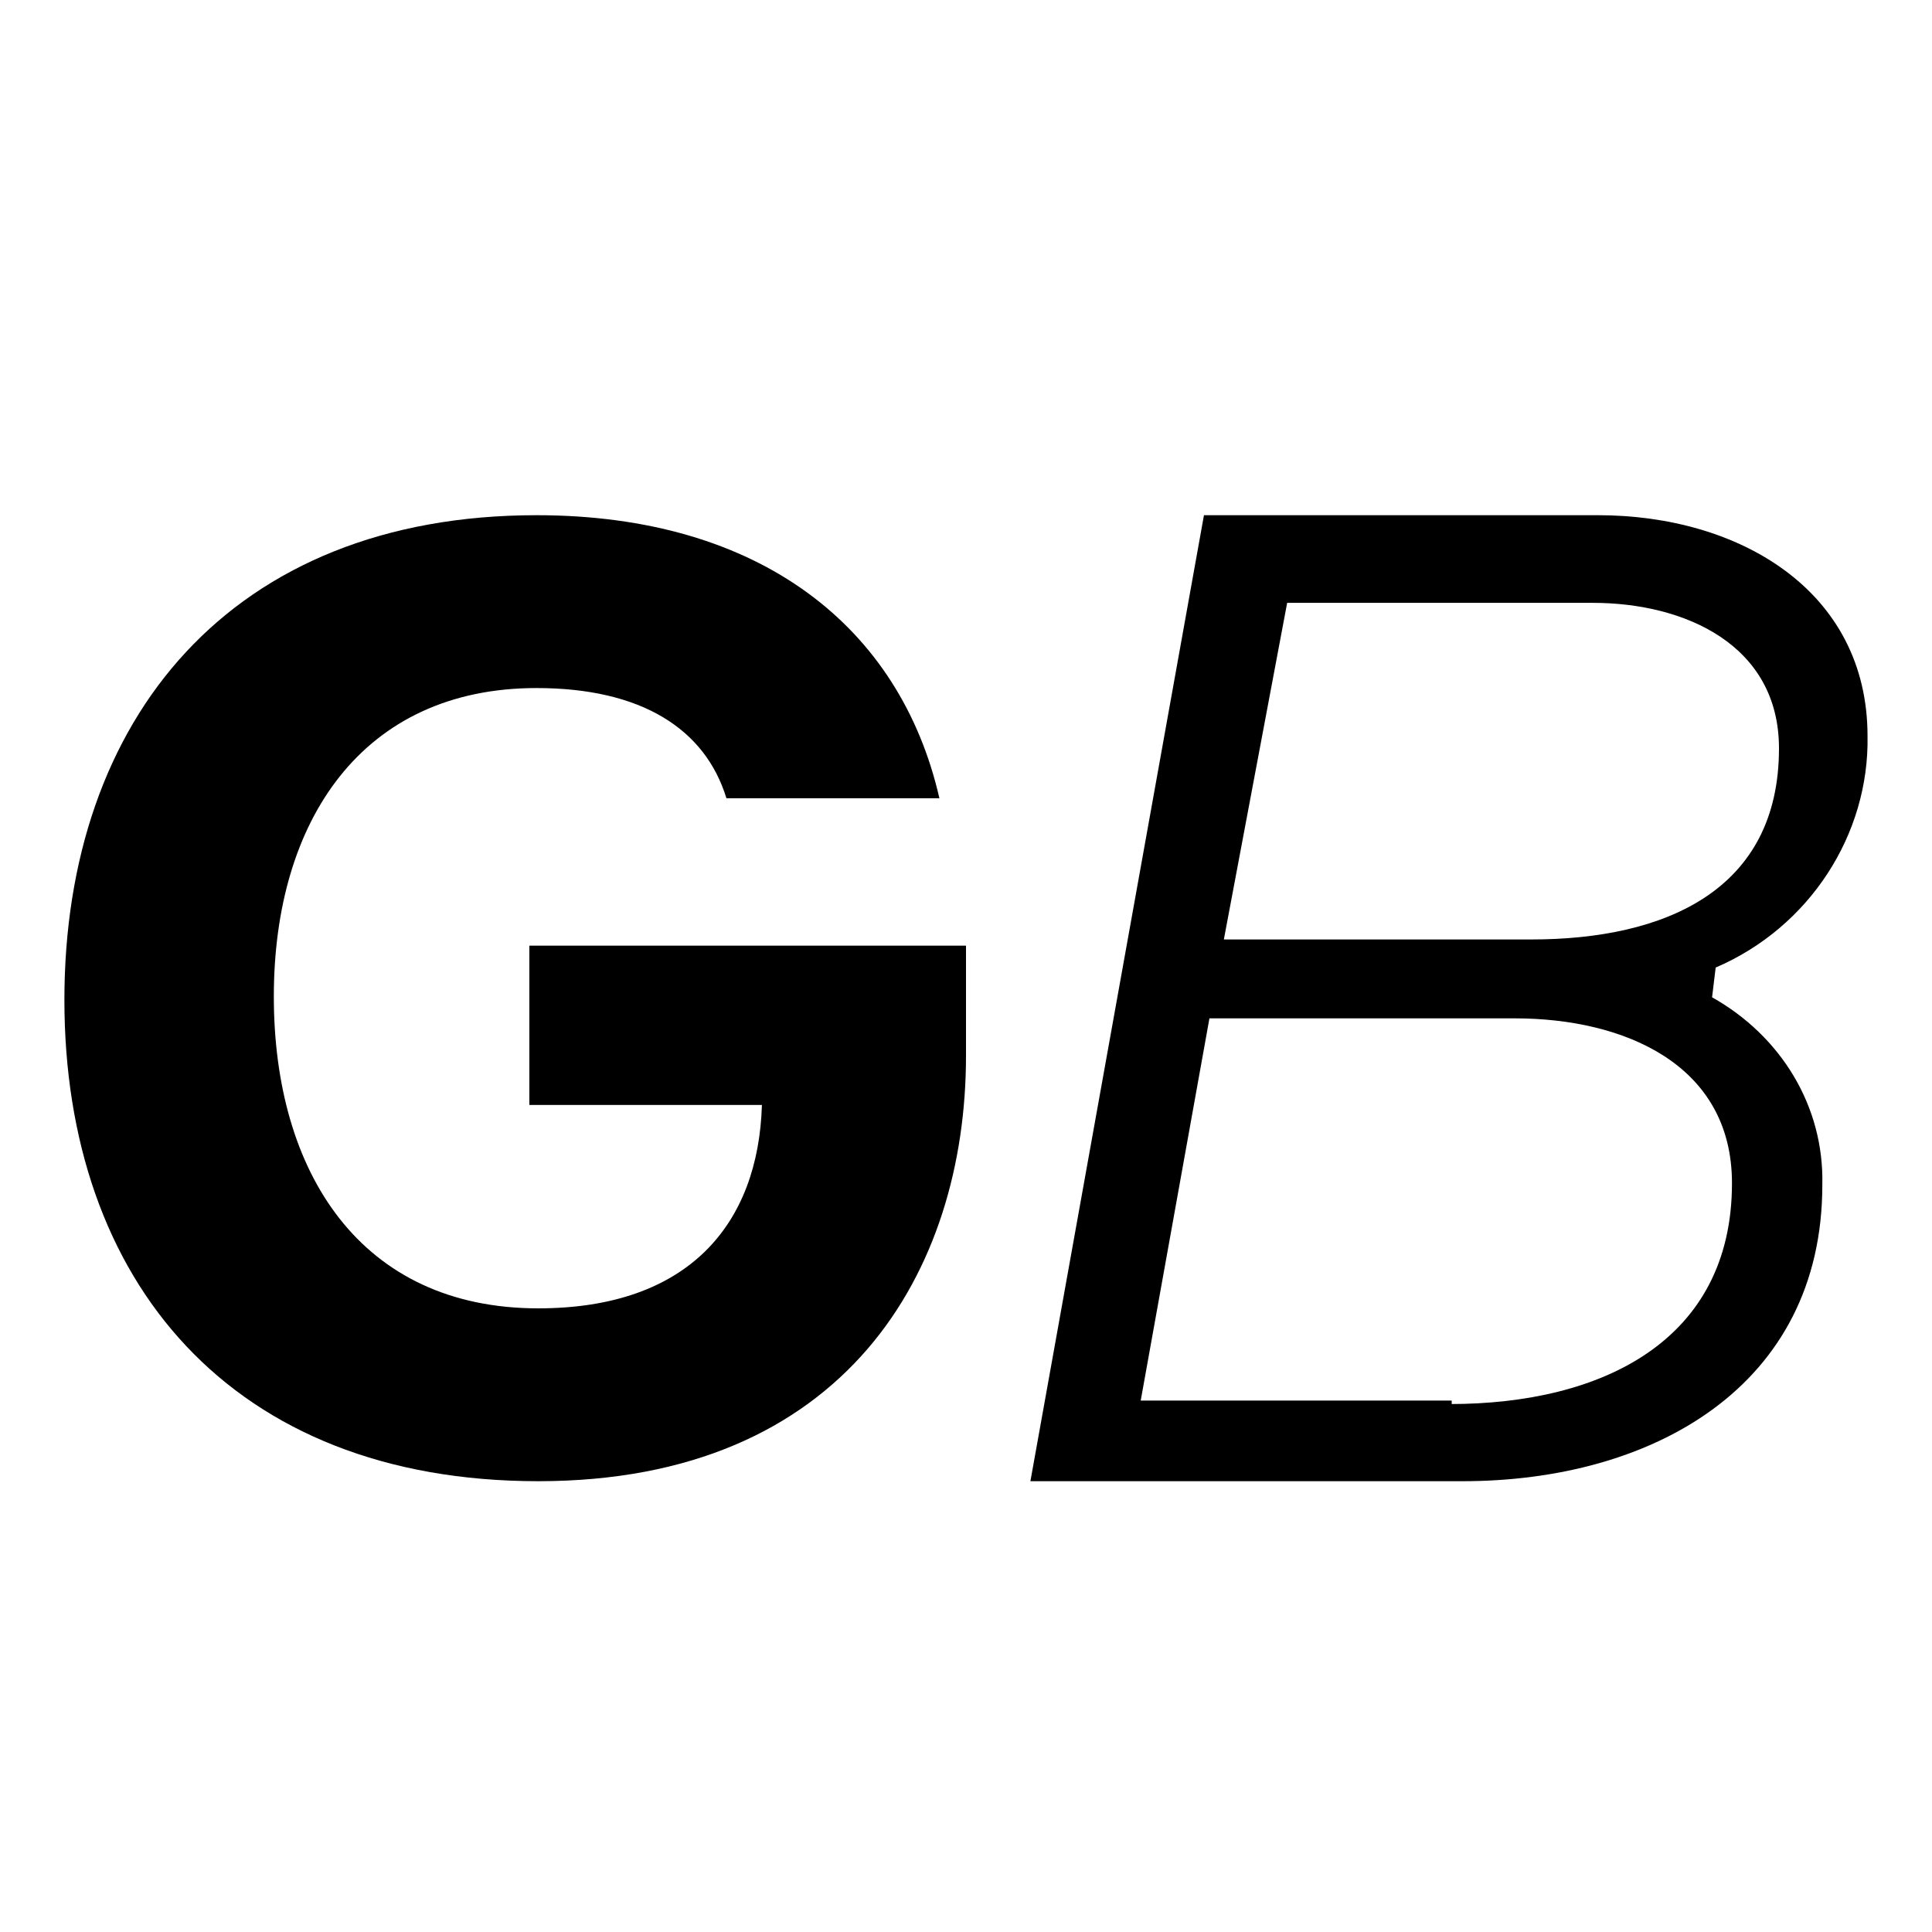 <svg width="30" height="30" viewBox="0 0 30 30" fill="none" xmlns="http://www.w3.org/2000/svg">
<path d="M26.585 15.486C27.652 16.085 28.326 17.174 28.297 18.399C28.297 21.53 25.658 23 22.71 23H16L18.695 8H24.816C27.006 8 28.999 9.171 28.999 11.43C29.027 12.955 28.101 14.398 26.641 15.024L26.585 15.486ZM22.514 21.802C24.872 21.802 26.894 20.822 26.894 18.372C26.894 16.521 25.209 15.813 23.524 15.813H18.78L17.713 21.748H22.542V21.802H22.514ZM19.004 14.588H23.777C25.855 14.588 27.624 13.826 27.624 11.621C27.624 10.014 26.164 9.361 24.732 9.361H19.987L19.004 14.588Z" fill="black"/>
<path d="M15 14.684V16.395C15 19.737 13.126 23 8.358 23C3.591 23 1 19.895 1 15.526C1 11.158 3.591 8 8.331 8C11.803 8 13.98 9.737 14.587 12.395H11.28C10.949 11.316 9.957 10.684 8.331 10.684C5.63 10.684 4.252 12.737 4.252 15.474C4.252 18.21 5.602 20.316 8.358 20.316C10.701 20.316 11.776 19 11.831 17.158H8.22V14.684H15Z" fill="black"/>
</svg>
